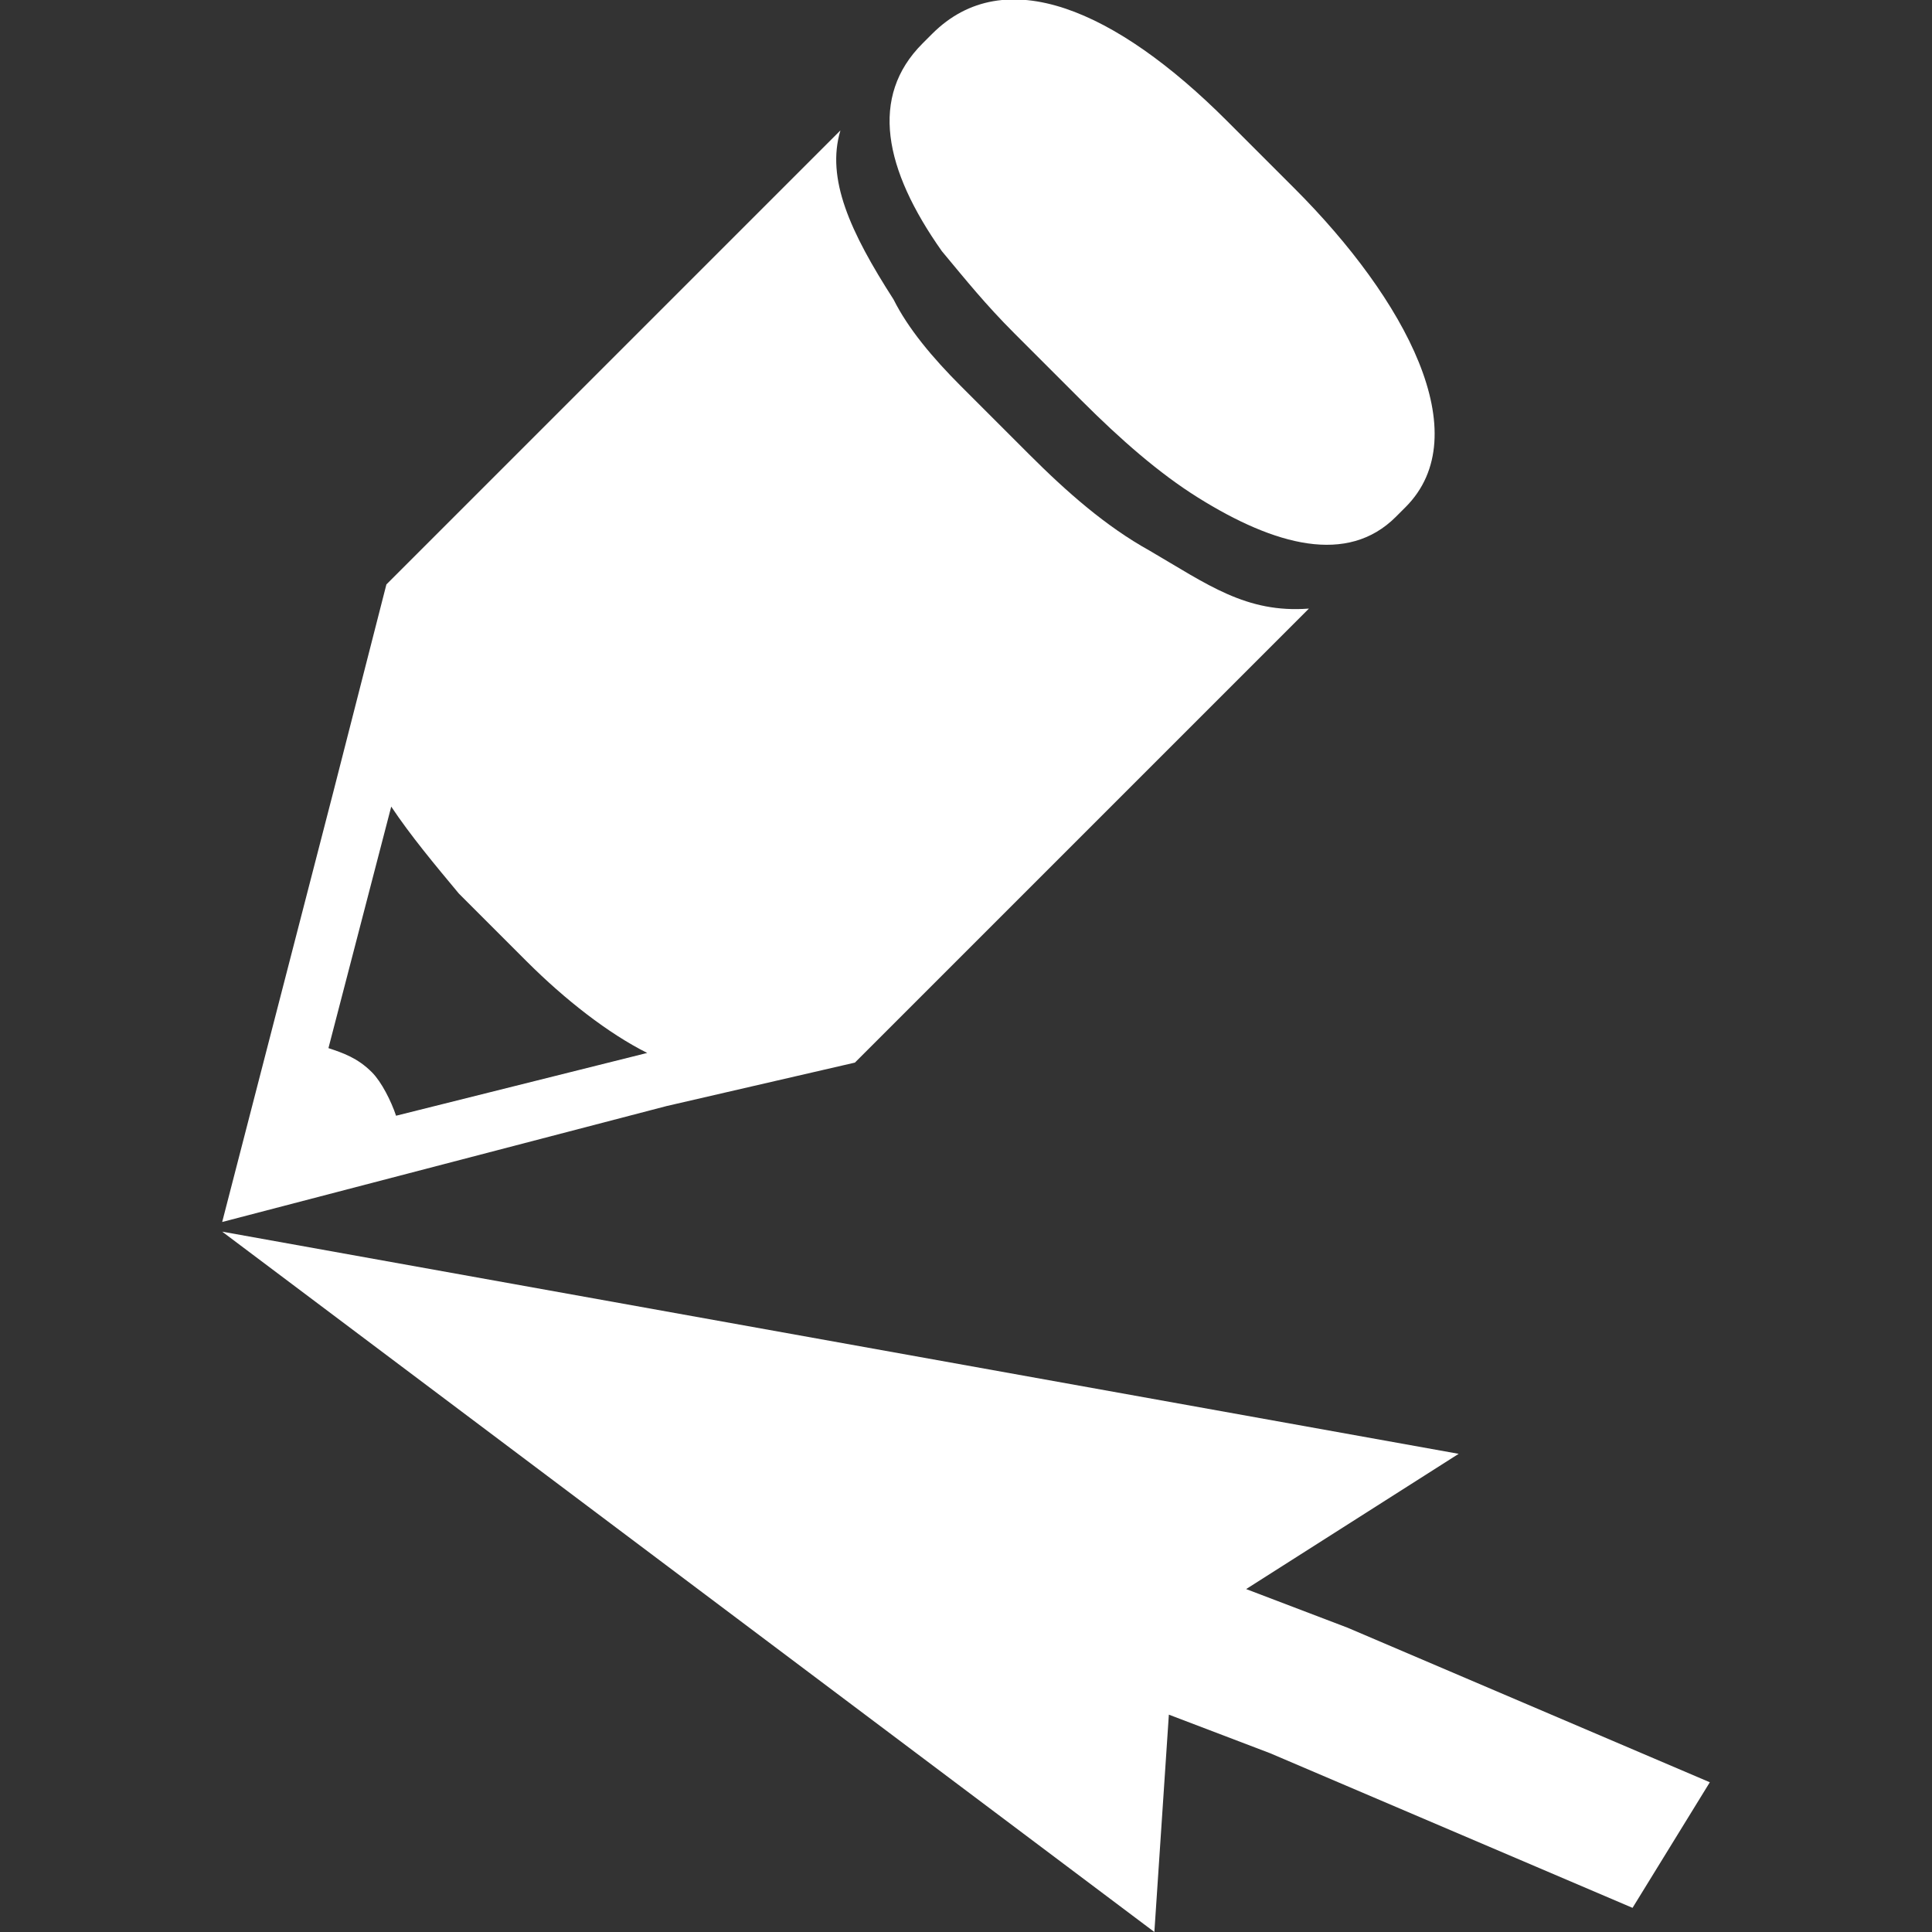 <svg xmlns="http://www.w3.org/2000/svg" xmlns:xlink="http://www.w3.org/1999/xlink" version="1.1" id="icon-graphic" x="0px" y="0px" viewBox="0 0 40 40" enable-background="new 0 0 40 40" xml:space="preserve"><rect x="0" y="0" width="40" height="40" fill="#333333" stroke="none"/><g><path fill="#FFFFFF" d="M21 6.9l1.4 1.4c0.8 0.8 1.6 1.5 2.4 2c1.6 1 3.1 1.4 4.1 0.4l0.2-0.2c1.5-1.5 0-4.3-2.3-6.6l-1.4-1.4 c-2.3-2.3-4.6-3.3-6.1-1.8l-0.2 0.2c-1.1 1.1-0.8 2.6 0.4 4.3C20 5.8 20.4 6.3 21 6.9z"/><path fill="#FFFFFF" d="M17.7 22l9.4-9.4c-1.3 0.1-2.1-0.5-3.3-1.2c-0.9-0.5-1.7-1.2-2.5-2L19.9 8c-0.6-0.6-1.1-1.2-1.4-1.8 c-0.9-1.4-1.4-2.5-1.1-3.5L8 12.1l-1.1 4.3l-2.3 8.9l9.2-2.4L17.7 22z M8.2 23.1c-0.1-0.3-0.3-0.7-0.5-0.9 c-0.3-0.3-0.6-0.4-0.9-0.5l1.3-5c0.4 0.6 0.9 1.2 1.4 1.8l1.4 1.4c0.8 0.8 1.7 1.5 2.5 1.9L8.2 23.1z"/><polygon fill="#FFFFFF" points="27.9,33.7 25.8,32.9 30.2,30.1 4.6,25.5 23.9,40 24.2,35.5 26.3,36.3 33.8,39.5 35.4,36.9"/></g></svg>